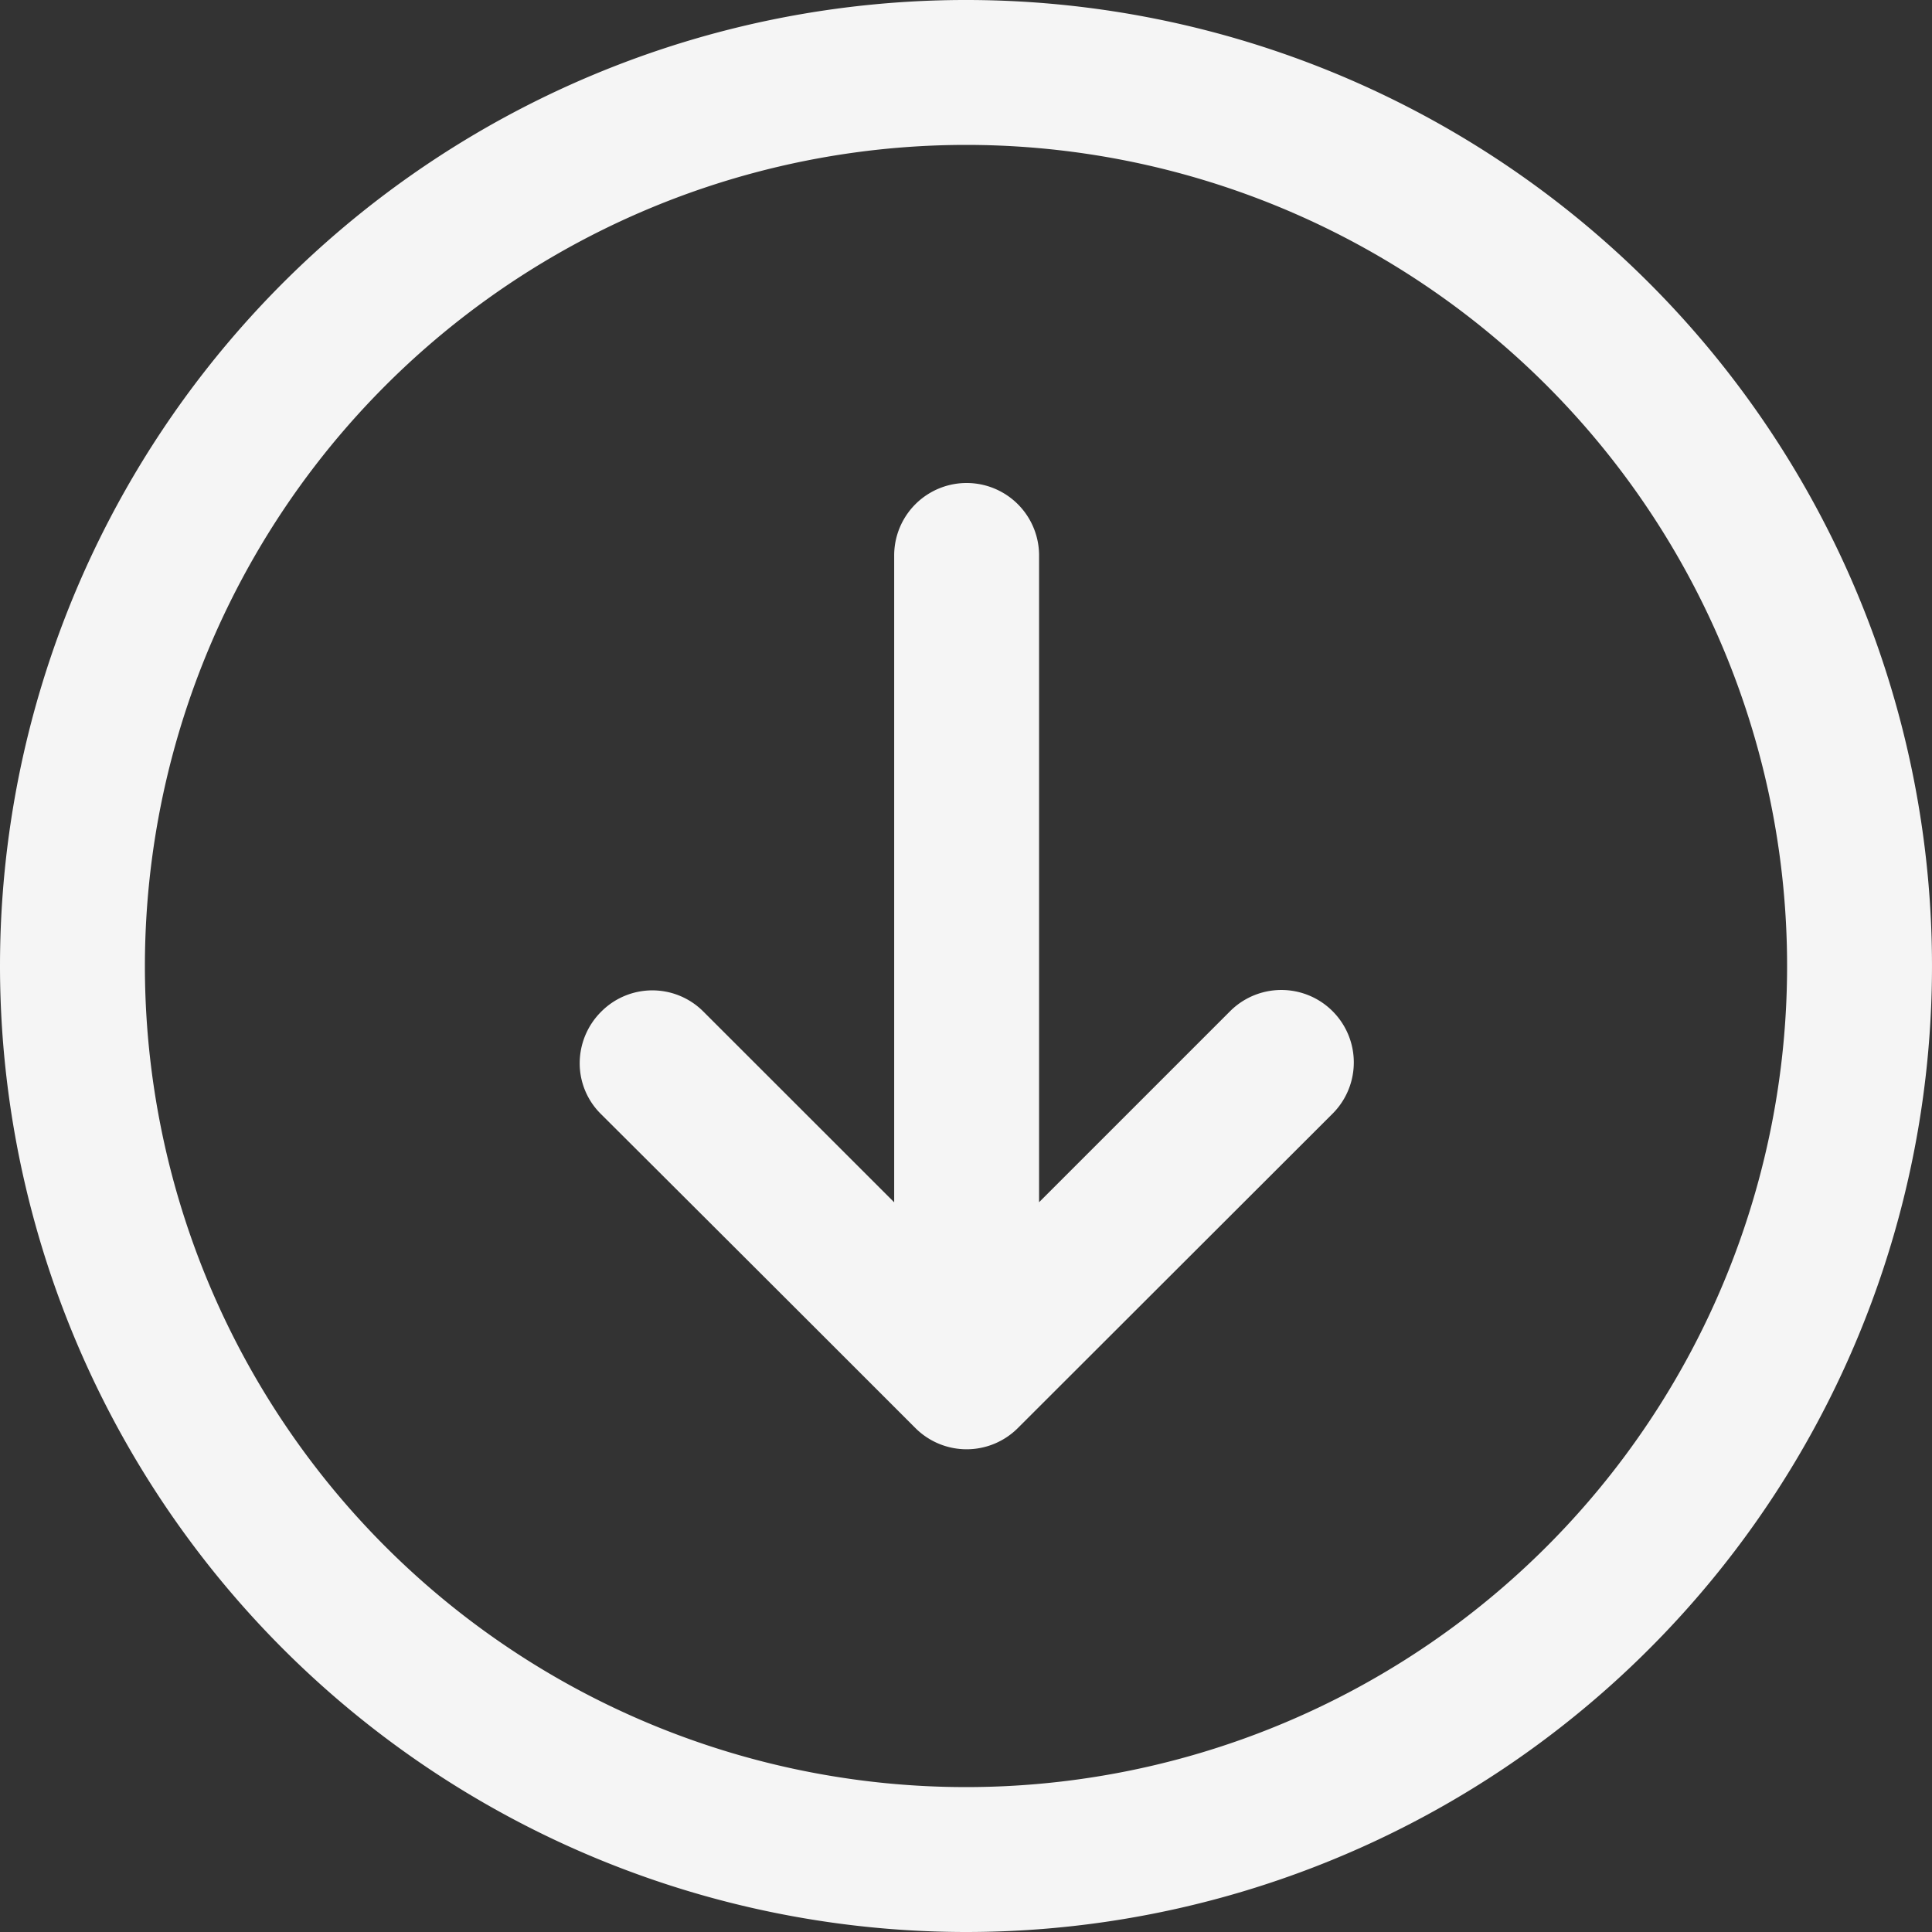 <svg xmlns="http://www.w3.org/2000/svg" width="40" height="40" viewBox="0 0 40 40">
  <rect x="0" y="0" width="40" height="40" fill="#333333" stroke="none"/>
  <path id="iconmonstr-arrow-down-circle-lined" d="M2.009,22a20,20,0,1,1,20,20,20.01,20.01,0,0,1-20-20Zm3,0a17,17,0,1,0,17-17,17.007,17.007,0,0,0-17,17Zm9.434,3.057s3.011,3,6.519,6.51a1.5,1.5,0,0,0,2.12,0l6.517-6.51a1.5,1.5,0,0,0-2.122-2.121l-3.955,3.955V13.5a1.5,1.5,0,1,0-3,0V26.892l-3.959-3.957a1.491,1.491,0,0,0-2.108.012,1.508,1.508,0,0,0-.444,1.06,1.474,1.474,0,0,0,.432,1.05Z" transform="translate(-2.009 -2)" fill="#f5f5f5"/>
</svg>
